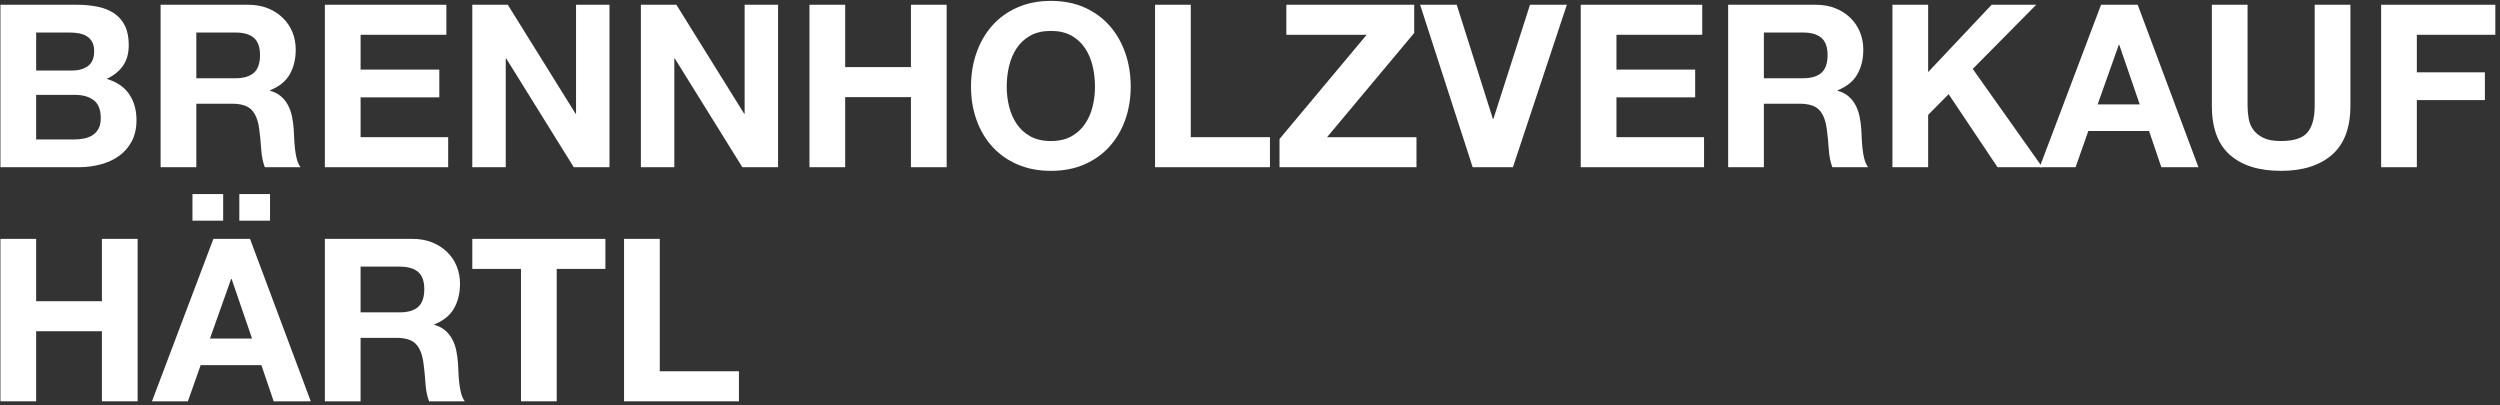 <?xml version="1.0" encoding="UTF-8" standalone="no"?><svg width="100%" height="100%" viewBox="0 0 296 48" version="1.1" xmlns="http://www.w3.org/2000/svg" xmlns:xlink="http://www.w3.org/1999/xlink" xml:space="preserve" style="fill-rule:evenodd;clip-rule:evenodd;stroke-linejoin:round;stroke-miterlimit:1.414;"><rect x="0" y="0" width="296" height="48" fill="#333333" stroke="none"/><g><path d="M4.281,8.348l0,-4.498l3.96,0c0.377,0 0.74,0.031 1.091,0.094c0.35,0.063 0.66,0.175 0.929,0.337c0.269,0.161 0.485,0.386 0.646,0.673c0.162,0.287 0.243,0.656 0.243,1.104c0,0.809 -0.243,1.392 -0.727,1.751c-0.485,0.36 -1.105,0.539 -1.859,0.539l-4.283,0Zm-4.229,-7.785l0,19.234l9.32,0c0.862,0 1.702,-0.108 2.519,-0.324c0.817,-0.215 1.544,-0.547 2.182,-0.996c0.637,-0.449 1.144,-1.028 1.522,-1.738c0.377,-0.709 0.565,-1.549 0.565,-2.518c0,-1.204 -0.292,-2.232 -0.875,-3.085c-0.584,-0.853 -1.468,-1.45 -2.654,-1.791c0.862,-0.413 1.513,-0.943 1.953,-1.589c0.44,-0.647 0.66,-1.455 0.66,-2.425c0,-0.898 -0.148,-1.652 -0.444,-2.263c-0.296,-0.61 -0.714,-1.1 -1.253,-1.468c-0.538,-0.368 -1.185,-0.633 -1.939,-0.794c-0.754,-0.162 -1.59,-0.243 -2.505,-0.243l-9.051,0Zm4.229,15.947l0,-5.28l4.606,0c0.916,0 1.652,0.211 2.209,0.633c0.557,0.423 0.835,1.127 0.835,2.115c0,0.503 -0.085,0.916 -0.256,1.239c-0.17,0.323 -0.399,0.579 -0.687,0.768c-0.287,0.188 -0.619,0.323 -0.996,0.404c-0.378,0.081 -0.773,0.121 -1.186,0.121l-4.525,0Z" style="fill:#fff;fill-rule:nonzero;"/><path d="M23.245,9.264l0,-5.414l4.633,0c0.97,0 1.697,0.211 2.182,0.633c0.485,0.422 0.727,1.1 0.727,2.033c0,0.97 -0.242,1.671 -0.727,2.102c-0.485,0.431 -1.212,0.646 -2.182,0.646l-4.633,0Zm-4.229,-8.701l0,19.234l4.229,0l0,-7.516l4.229,0c1.059,0 1.823,0.233 2.29,0.7c0.467,0.467 0.772,1.204 0.915,2.209c0.108,0.772 0.189,1.581 0.243,2.425c0.054,0.844 0.197,1.571 0.431,2.182l4.229,0c-0.197,-0.27 -0.346,-0.598 -0.444,-0.984c-0.099,-0.386 -0.171,-0.794 -0.216,-1.225c-0.045,-0.431 -0.076,-0.853 -0.094,-1.266c-0.018,-0.413 -0.036,-0.773 -0.054,-1.078c-0.036,-0.485 -0.103,-0.97 -0.202,-1.454c-0.099,-0.485 -0.256,-0.93 -0.471,-1.334c-0.216,-0.404 -0.494,-0.754 -0.836,-1.05c-0.341,-0.297 -0.772,-0.517 -1.293,-0.66l0,-0.054c1.078,-0.431 1.855,-1.06 2.331,-1.886c0.475,-0.826 0.713,-1.805 0.713,-2.936c0,-0.736 -0.13,-1.423 -0.39,-2.061c-0.261,-0.637 -0.638,-1.199 -1.132,-1.683c-0.493,-0.485 -1.086,-0.867 -1.777,-1.145c-0.692,-0.279 -1.469,-0.418 -2.331,-0.418l-10.37,0Z" style="fill:#fff;fill-rule:nonzero;"/><path d="M38.464,0.563l0,19.234l14.6,0l0,-3.556l-10.37,0l0,-4.714l9.32,0l0,-3.287l-9.32,0l0,-4.121l10.155,0l0,-3.556l-14.385,0Z" style="fill:#fff;fill-rule:nonzero;"/><path d="M55.92,0.563l0,19.234l3.96,0l0,-12.877l0.053,0l8.001,12.877l4.229,0l0,-19.234l-3.96,0l0,12.903l-0.054,0l-8.027,-12.903l-4.202,0Z" style="fill:#fff;fill-rule:nonzero;"/><path d="M75.88,0.563l0,19.234l3.96,0l0,-12.877l0.054,0l8,12.877l4.23,0l0,-19.234l-3.96,0l0,12.903l-0.054,0l-8.027,-12.903l-4.203,0Z" style="fill:#fff;fill-rule:nonzero;"/><path d="M95.841,0.563l0,19.234l4.229,0l0,-8.297l7.785,0l0,8.297l4.229,0l0,-19.234l-4.229,0l0,7.381l-7.785,0l0,-7.381l-4.229,0Z" style="fill:#fff;fill-rule:nonzero;"/><path d="M119.196,10.261c0,-0.844 0.094,-1.661 0.283,-2.452c0.188,-0.79 0.489,-1.495 0.902,-2.114c0.413,-0.62 0.952,-1.114 1.616,-1.482c0.665,-0.368 1.473,-0.552 2.425,-0.552c0.951,0 1.76,0.184 2.424,0.552c0.664,0.368 1.203,0.862 1.616,1.482c0.413,0.619 0.714,1.324 0.903,2.114c0.188,0.791 0.282,1.608 0.282,2.452c0,0.808 -0.094,1.594 -0.282,2.357c-0.189,0.763 -0.49,1.45 -0.903,2.06c-0.413,0.611 -0.952,1.1 -1.616,1.469c-0.664,0.368 -1.473,0.552 -2.424,0.552c-0.952,0 -1.76,-0.184 -2.425,-0.552c-0.664,-0.369 -1.203,-0.858 -1.616,-1.469c-0.413,-0.61 -0.714,-1.297 -0.902,-2.06c-0.189,-0.763 -0.283,-1.549 -0.283,-2.357Zm-4.229,0c0,1.4 0.215,2.707 0.646,3.919c0.431,1.212 1.051,2.267 1.859,3.165c0.808,0.898 1.8,1.603 2.976,2.115c1.177,0.512 2.501,0.768 3.974,0.768c1.49,0 2.819,-0.256 3.986,-0.768c1.168,-0.512 2.155,-1.217 2.963,-2.115c0.809,-0.898 1.428,-1.953 1.859,-3.165c0.431,-1.212 0.647,-2.519 0.647,-3.919c0,-1.437 -0.216,-2.77 -0.647,-4c-0.431,-1.231 -1.05,-2.304 -1.859,-3.22c-0.808,-0.915 -1.795,-1.634 -2.963,-2.154c-1.167,-0.521 -2.496,-0.782 -3.986,-0.782c-1.473,0 -2.797,0.261 -3.974,0.782c-1.176,0.52 -2.168,1.239 -2.976,2.154c-0.808,0.916 -1.428,1.989 -1.859,3.22c-0.431,1.23 -0.646,2.563 -0.646,4Z" style="fill:#fff;fill-rule:nonzero;"/><path d="M136.759,0.563l0,19.234l13.603,0l0,-3.556l-9.374,0l0,-15.678l-4.229,0Z" style="fill:#fff;fill-rule:nonzero;"/><path d="M151.494,16.456l0,3.341l16.216,0l0,-3.556l-10.586,0l10.317,-12.338l0,-3.34l-15.139,0l0,3.556l9.509,0l-10.317,12.337Z" style="fill:#fff;fill-rule:nonzero;"/><path d="M179.131,19.797l6.385,-19.234l-4.364,0l-4.337,13.523l-0.054,0l-4.283,-13.523l-4.337,0l6.223,19.234l4.767,0Z" style="fill:#fff;fill-rule:nonzero;"/><path d="M187.159,0.563l0,19.234l14.6,0l0,-3.556l-10.371,0l0,-4.714l9.32,0l0,-3.287l-9.32,0l0,-4.121l10.155,0l0,-3.556l-14.384,0Z" style="fill:#fff;fill-rule:nonzero;"/><path d="M208.843,9.264l0,-5.414l4.634,0c0.969,0 1.697,0.211 2.182,0.633c0.484,0.422 0.727,1.1 0.727,2.033c0,0.97 -0.243,1.671 -0.727,2.102c-0.485,0.431 -1.213,0.646 -2.182,0.646l-4.634,0Zm-4.229,-8.701l0,19.234l4.229,0l0,-7.516l4.23,0c1.059,0 1.822,0.233 2.289,0.7c0.467,0.467 0.772,1.204 0.916,2.209c0.108,0.772 0.189,1.581 0.243,2.425c0.053,0.844 0.197,1.571 0.431,2.182l4.229,0c-0.198,-0.27 -0.346,-0.598 -0.445,-0.984c-0.099,-0.386 -0.17,-0.794 -0.215,-1.225c-0.045,-0.431 -0.077,-0.853 -0.095,-1.266c-0.017,-0.413 -0.035,-0.773 -0.053,-1.078c-0.036,-0.485 -0.104,-0.97 -0.202,-1.454c-0.099,-0.485 -0.256,-0.93 -0.472,-1.334c-0.215,-0.404 -0.494,-0.754 -0.835,-1.05c-0.341,-0.297 -0.772,-0.517 -1.293,-0.66l0,-0.054c1.078,-0.431 1.854,-1.06 2.33,-1.886c0.476,-0.826 0.714,-1.805 0.714,-2.936c0,-0.736 -0.13,-1.423 -0.391,-2.061c-0.26,-0.637 -0.637,-1.199 -1.131,-1.683c-0.494,-0.485 -1.086,-0.867 -1.778,-1.145c-0.691,-0.279 -1.468,-0.418 -2.33,-0.418l-10.371,0Z" style="fill:#fff;fill-rule:nonzero;"/><path d="M224.063,0.563l0,19.234l4.229,0l0,-6.196l2.425,-2.451l5.791,8.647l5.307,0l-8.243,-11.637l7.515,-7.597l-5.279,0l-7.516,7.974l0,-7.974l-4.229,0Z" style="fill:#fff;fill-rule:nonzero;"/><path d="M248.361,12.362l2.505,-7.058l0.054,0l2.424,7.058l-4.983,0Zm0.404,-11.799l-7.273,19.234l4.256,0l1.508,-4.283l7.192,0l1.455,4.283l4.391,0l-7.192,-19.234l-4.337,0Z" style="fill:#fff;fill-rule:nonzero;"/><path d="M278.288,12.523l0,-11.96l-4.229,0l0,11.96c0,1.437 -0.288,2.492 -0.862,3.166c-0.575,0.673 -1.616,1.01 -3.125,1.01c-0.862,0 -1.549,-0.121 -2.061,-0.364c-0.511,-0.242 -0.911,-0.557 -1.198,-0.943c-0.288,-0.386 -0.476,-0.83 -0.566,-1.333c-0.09,-0.503 -0.135,-1.015 -0.135,-1.536l0,-11.96l-4.229,0l0,11.96c0,2.622 0.714,4.562 2.142,5.819c1.427,1.257 3.443,1.886 6.047,1.886c2.568,0 4.579,-0.633 6.034,-1.9c1.455,-1.266 2.182,-3.201 2.182,-5.805Z" style="fill:#fff;fill-rule:nonzero;"/><path d="M281.925,0.563l0,19.234l4.229,0l0,-7.947l8.054,0l0,-3.286l-8.054,0l0,-4.445l9.293,0l0,-3.556l-13.522,0Z" style="fill:#fff;fill-rule:nonzero;"/><path d="M0.052,28.282l0,19.233l4.229,0l0,-8.297l7.785,0l0,8.297l4.229,0l0,-19.233l-4.229,0l0,7.381l-7.785,0l0,-7.381l-4.229,0Z" style="fill:#fff;fill-rule:nonzero;"/><path d="M22.787,22.975l0,3.152l3.636,0l0,-3.152l-3.636,0Zm5.549,0l0,3.152l3.636,0l0,-3.152l-3.636,0Zm-3.475,17.105l2.505,-7.057l0.054,0l2.424,7.057l-4.983,0Zm0.404,-11.798l-7.273,19.233l4.256,0l1.509,-4.283l7.192,0l1.454,4.283l4.391,0l-7.192,-19.233l-4.337,0Z" style="fill:#fff;fill-rule:nonzero;"/><path d="M42.694,36.983l0,-5.415l4.633,0c0.97,0 1.697,0.211 2.182,0.633c0.485,0.422 0.727,1.1 0.727,2.034c0,0.97 -0.242,1.67 -0.727,2.101c-0.485,0.431 -1.212,0.647 -2.182,0.647l-4.633,0Zm-4.23,-8.701l0,19.233l4.23,0l0,-7.515l4.229,0c1.059,0 1.822,0.233 2.289,0.7c0.467,0.467 0.773,1.203 0.916,2.209c0.108,0.772 0.189,1.58 0.243,2.424c0.054,0.844 0.197,1.572 0.431,2.182l4.229,0c-0.198,-0.269 -0.346,-0.597 -0.445,-0.983c-0.098,-0.386 -0.17,-0.795 -0.215,-1.226c-0.045,-0.431 -0.076,-0.853 -0.094,-1.266c-0.018,-0.413 -0.036,-0.772 -0.054,-1.077c-0.036,-0.485 -0.104,-0.97 -0.202,-1.455c-0.099,-0.485 -0.256,-0.929 -0.472,-1.333c-0.215,-0.404 -0.494,-0.755 -0.835,-1.051c-0.341,-0.296 -0.772,-0.516 -1.293,-0.66l0,-0.054c1.078,-0.431 1.854,-1.059 2.33,-1.885c0.476,-0.826 0.714,-1.805 0.714,-2.937c0,-0.736 -0.13,-1.423 -0.39,-2.06c-0.261,-0.638 -0.638,-1.199 -1.132,-1.684c-0.494,-0.485 -1.086,-0.866 -1.778,-1.145c-0.691,-0.278 -1.468,-0.417 -2.33,-0.417l-10.371,0Z" style="fill:#fff;fill-rule:nonzero;"/><path d="M61.684,31.838l0,15.677l4.23,0l0,-15.677l5.764,0l0,-3.556l-15.758,0l0,3.556l5.764,0Z" style="fill:#fff;fill-rule:nonzero;"/><path d="M73.887,28.282l0,19.233l13.603,0l0,-3.556l-9.374,0l0,-15.677l-4.229,0Z" style="fill:#fff;fill-rule:nonzero;"/></g></svg>
